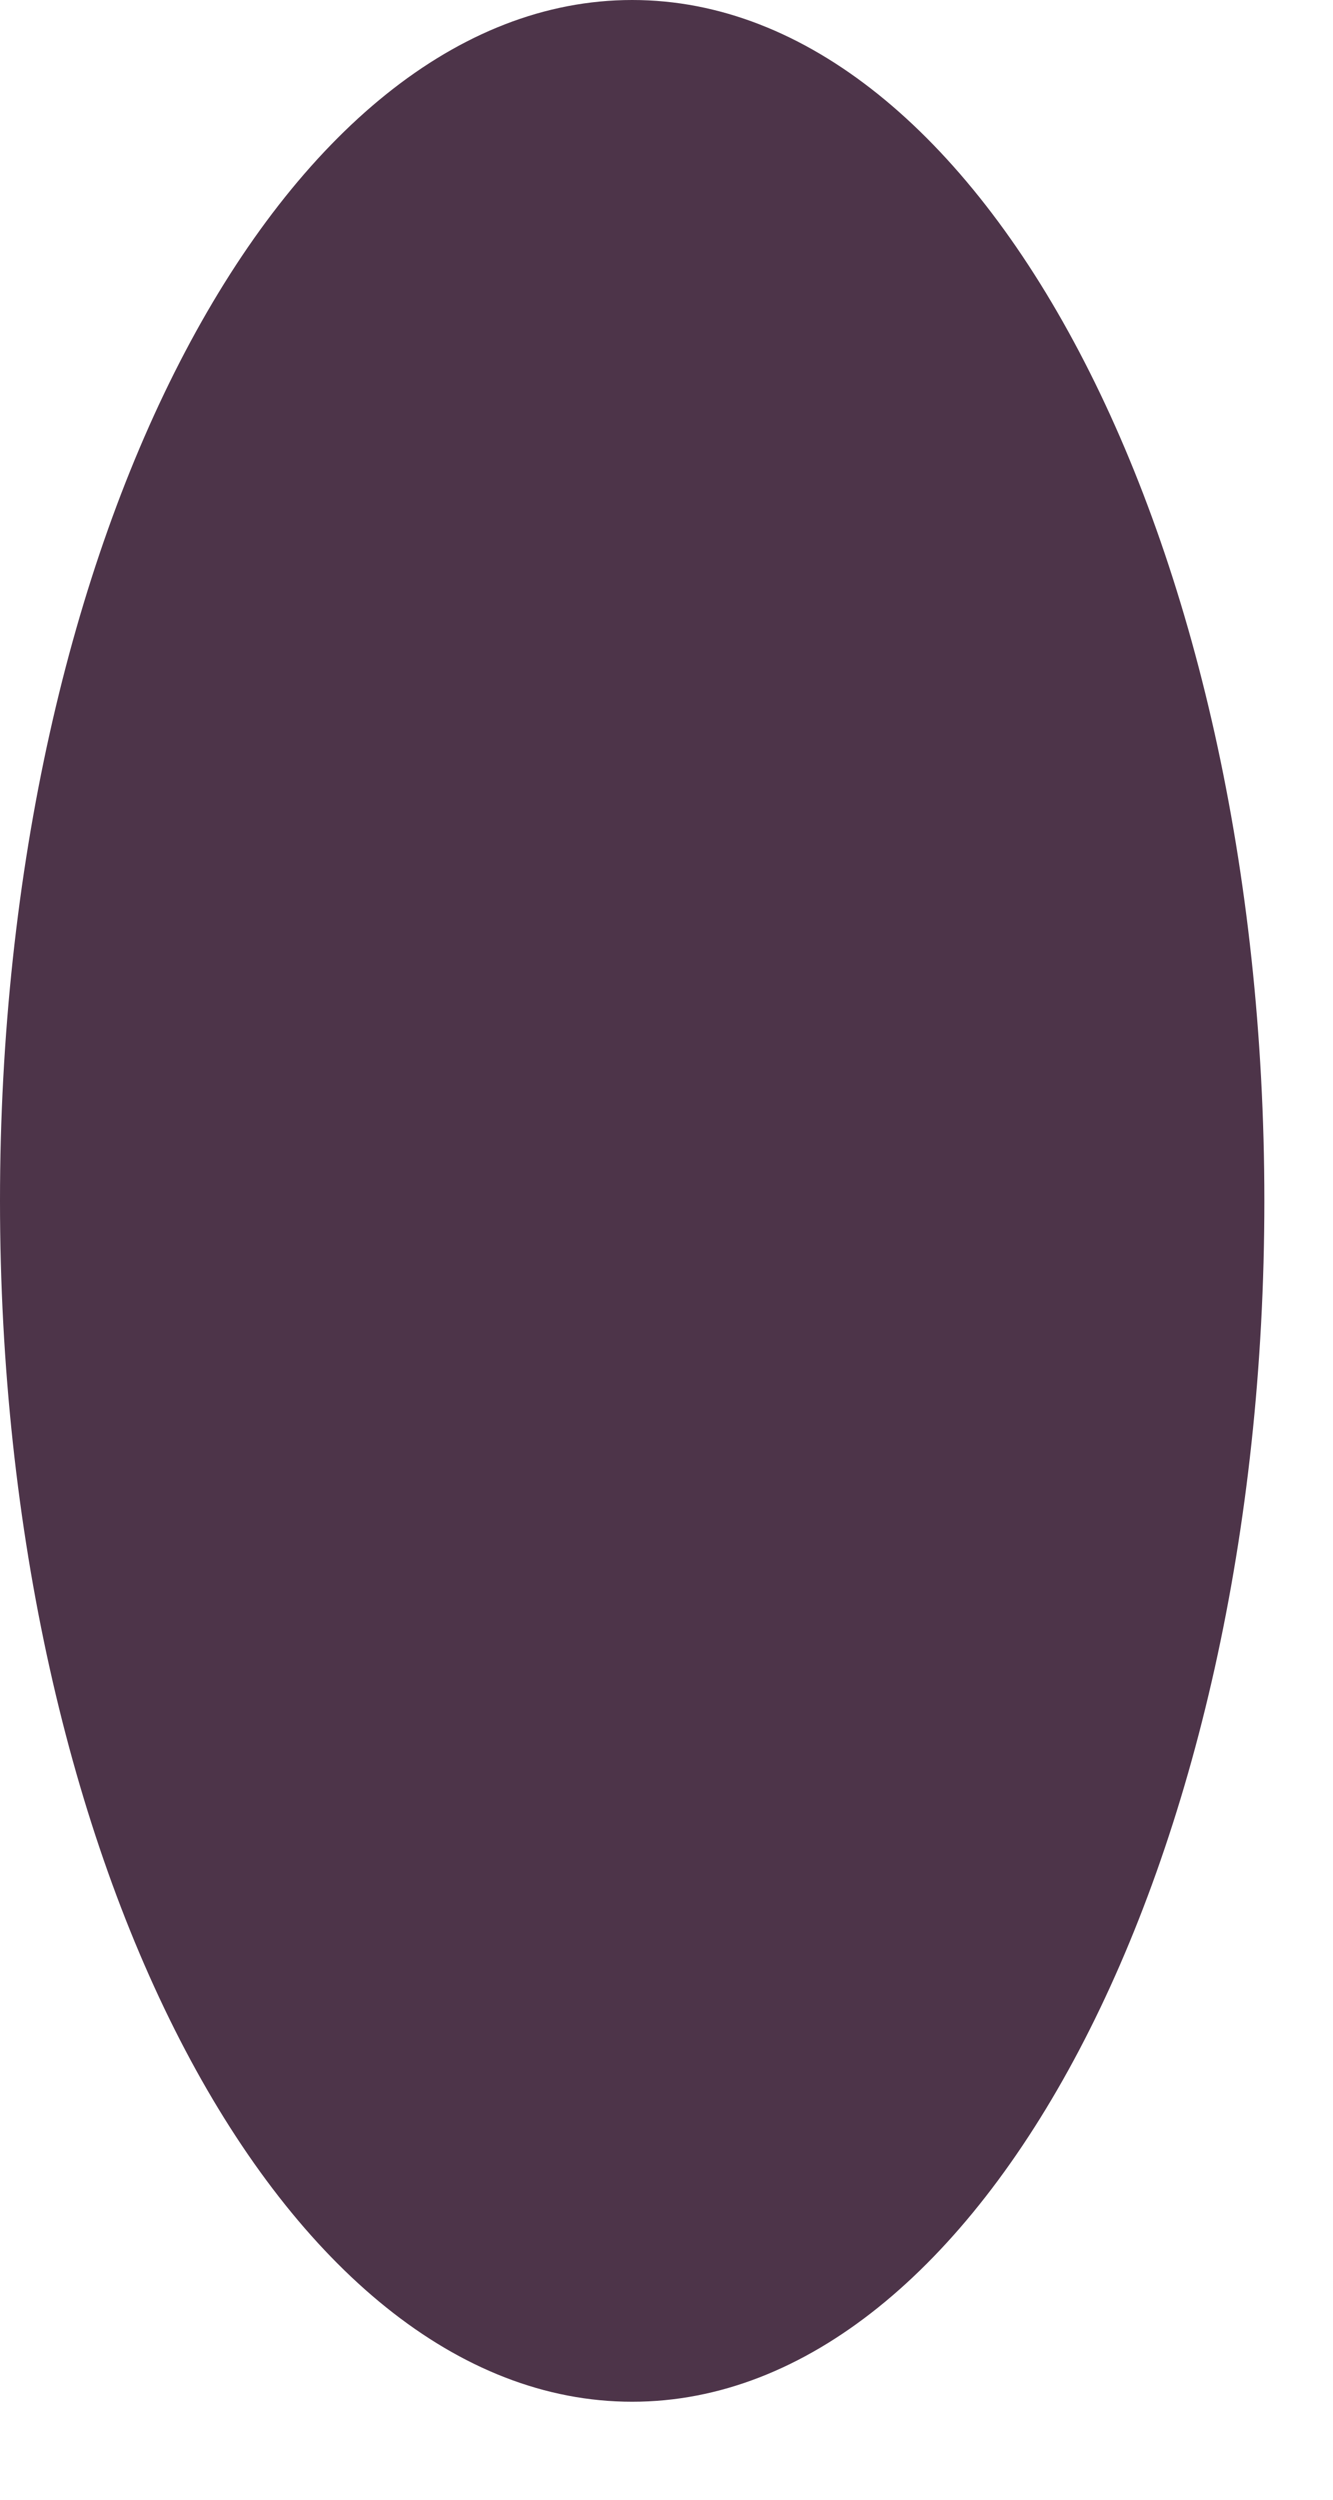 <?xml version="1.0" encoding="utf-8"?>
<svg xmlns="http://www.w3.org/2000/svg" fill="none" height="100%" overflow="visible" preserveAspectRatio="none" style="display: block;" viewBox="0 0 8 15" width="100%">
<path d="M7.588 7.206C7.588 11.185 5.89 14.412 3.794 14.412C1.699 14.412 0 11.185 0 7.206C0 3.227 1.698 0 3.794 0C5.889 0 7.588 3.226 7.588 7.206" fill="#4D3449" id="Vector"/>
</svg>